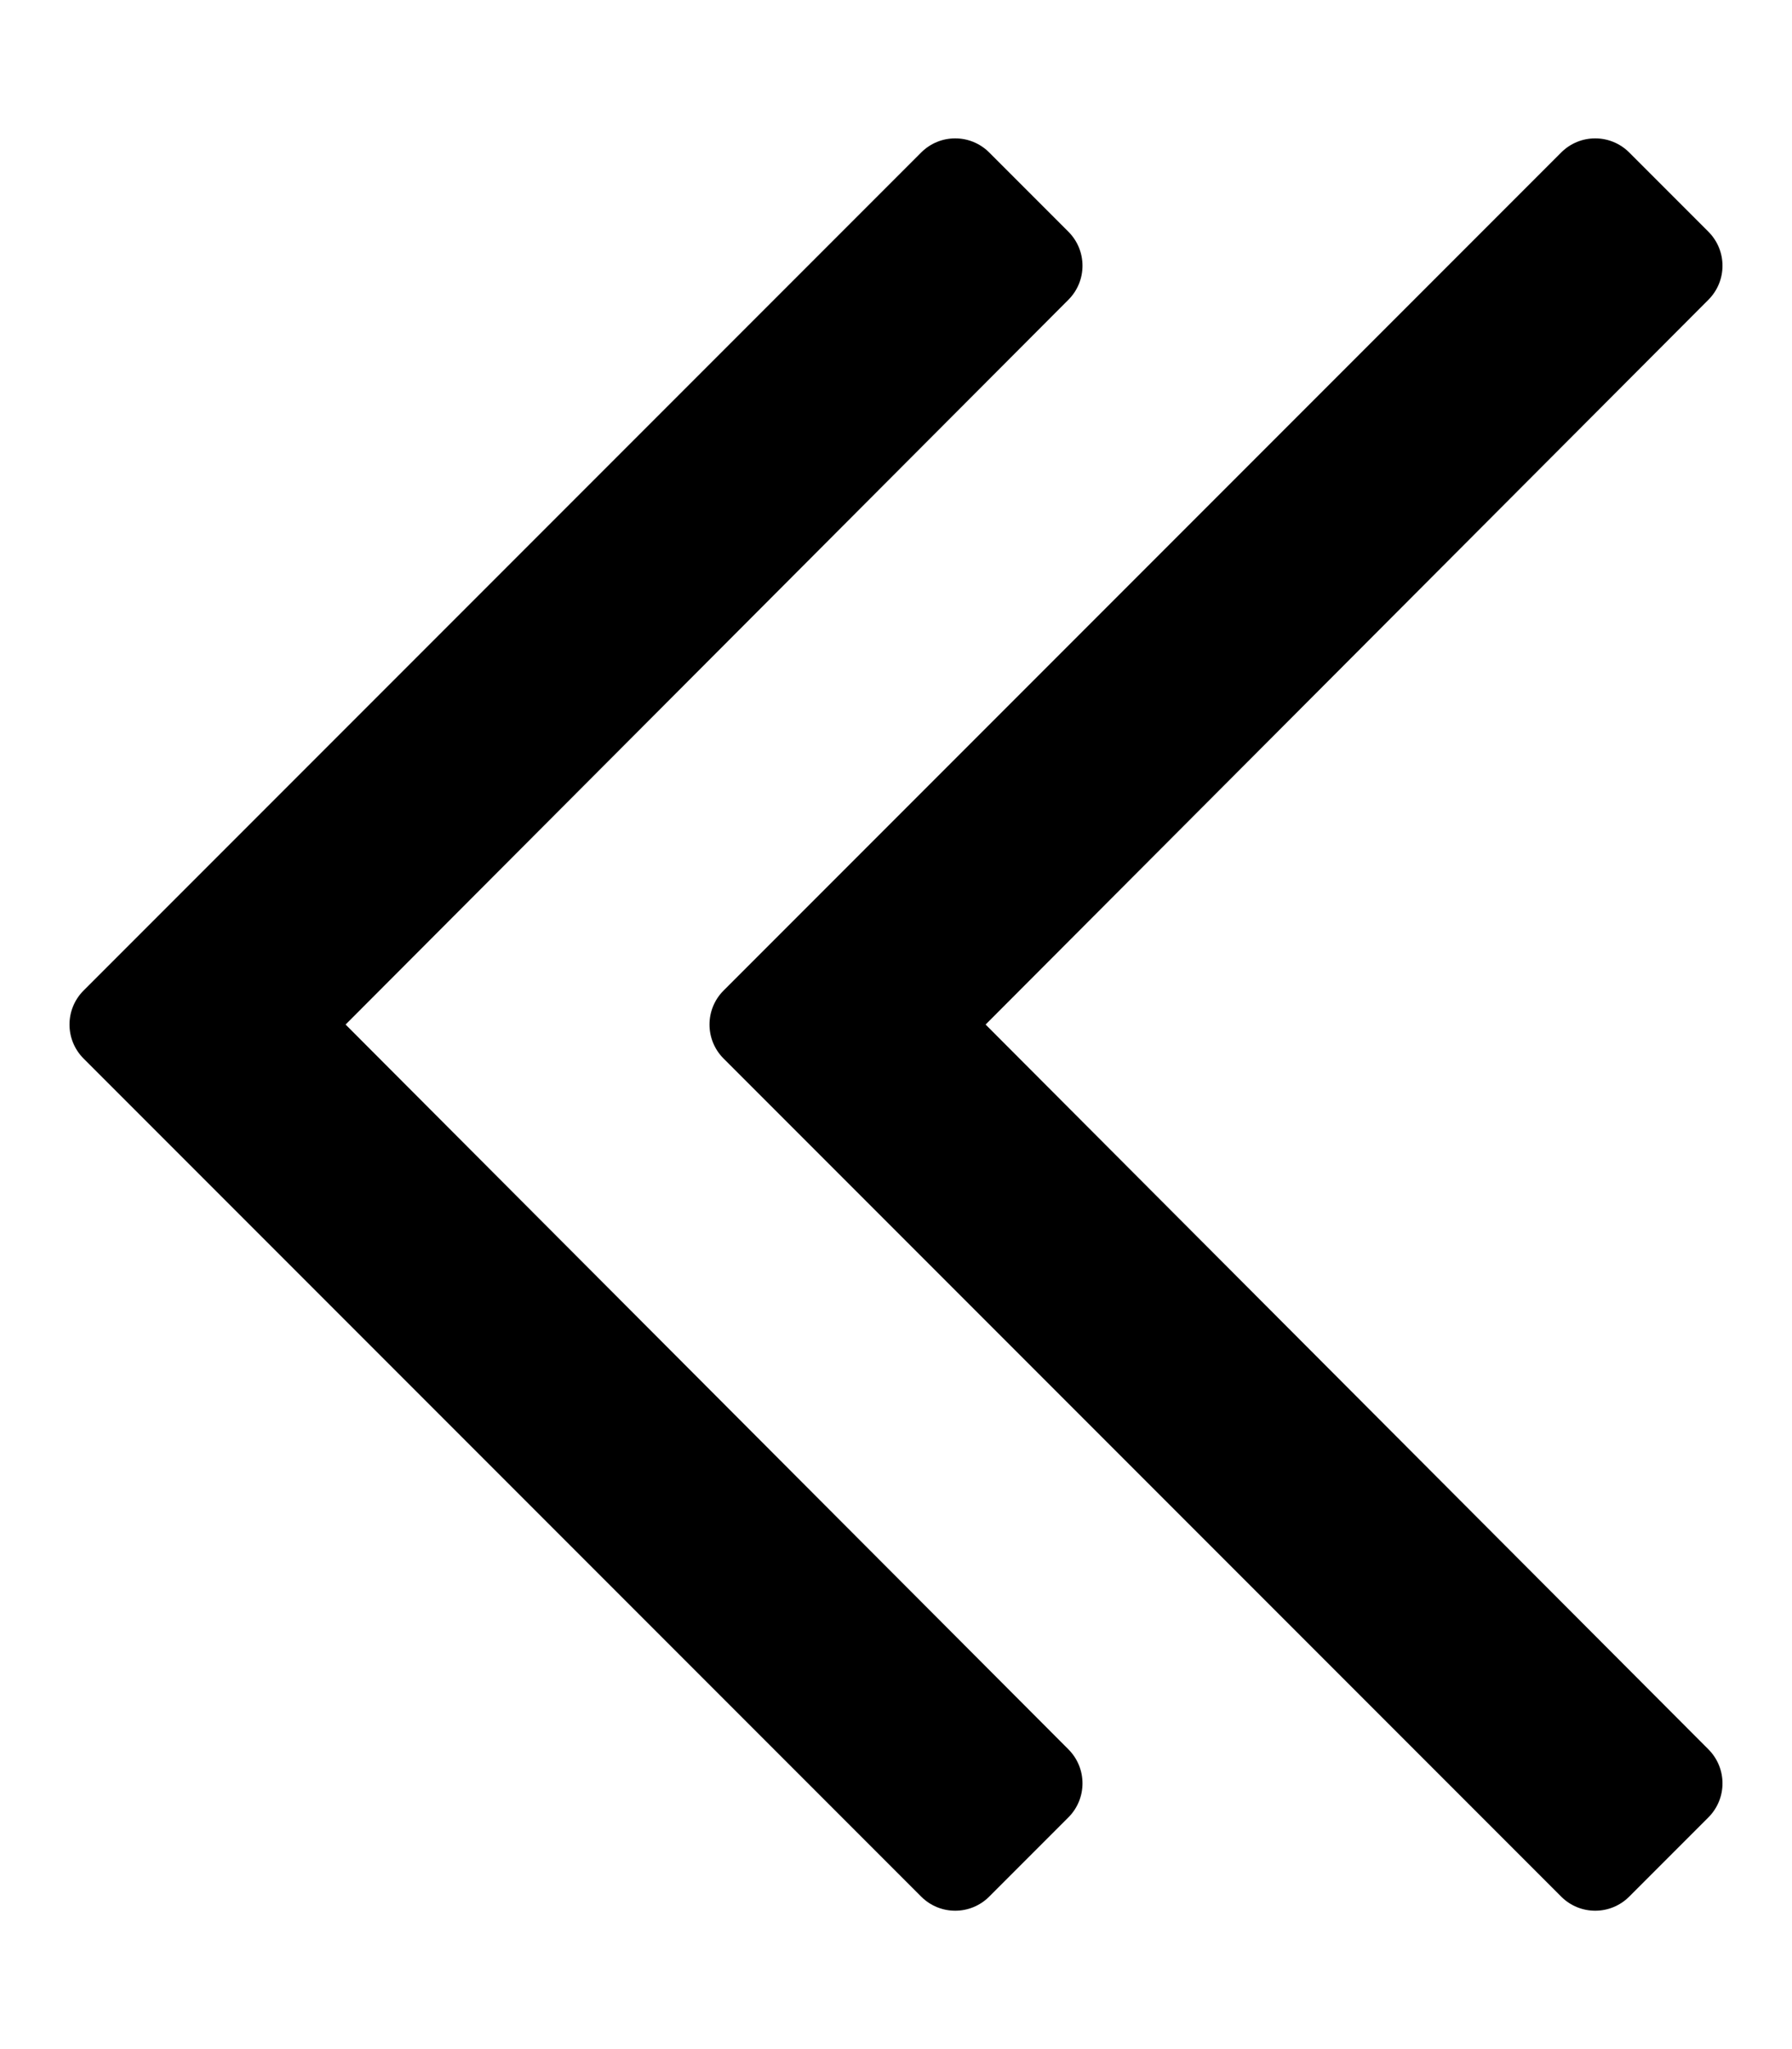 <svg xmlns="http://www.w3.org/2000/svg" viewBox="0 0 448 512"><path d="M390.3 473.9L180.9 264.5c-4.7-4.7-4.7-12.3 0-17L390.3 38.1c4.7-4.7 12.3-4.7 17 0l19.8 19.8c4.7 4.7 4.7 12.3 0 17L246.4 256l180.7 181.1c4.7 4.7 4.7 12.3 0 17l-19.8 19.8c-4.7 4.7-12.3 4.7-17 0zm-143 0l19.8-19.8c4.7-4.7 4.7-12.3 0-17L86.4 256 267.1 74.9c4.7-4.7 4.7-12.3 0-17l-19.8-19.8c-4.7-4.7-12.3-4.7-17 0L20.9 247.5c-4.7 4.7-4.7 12.3 0 17l209.4 209.4c4.7 4.7 12.3 4.7 17 0z"/></svg>